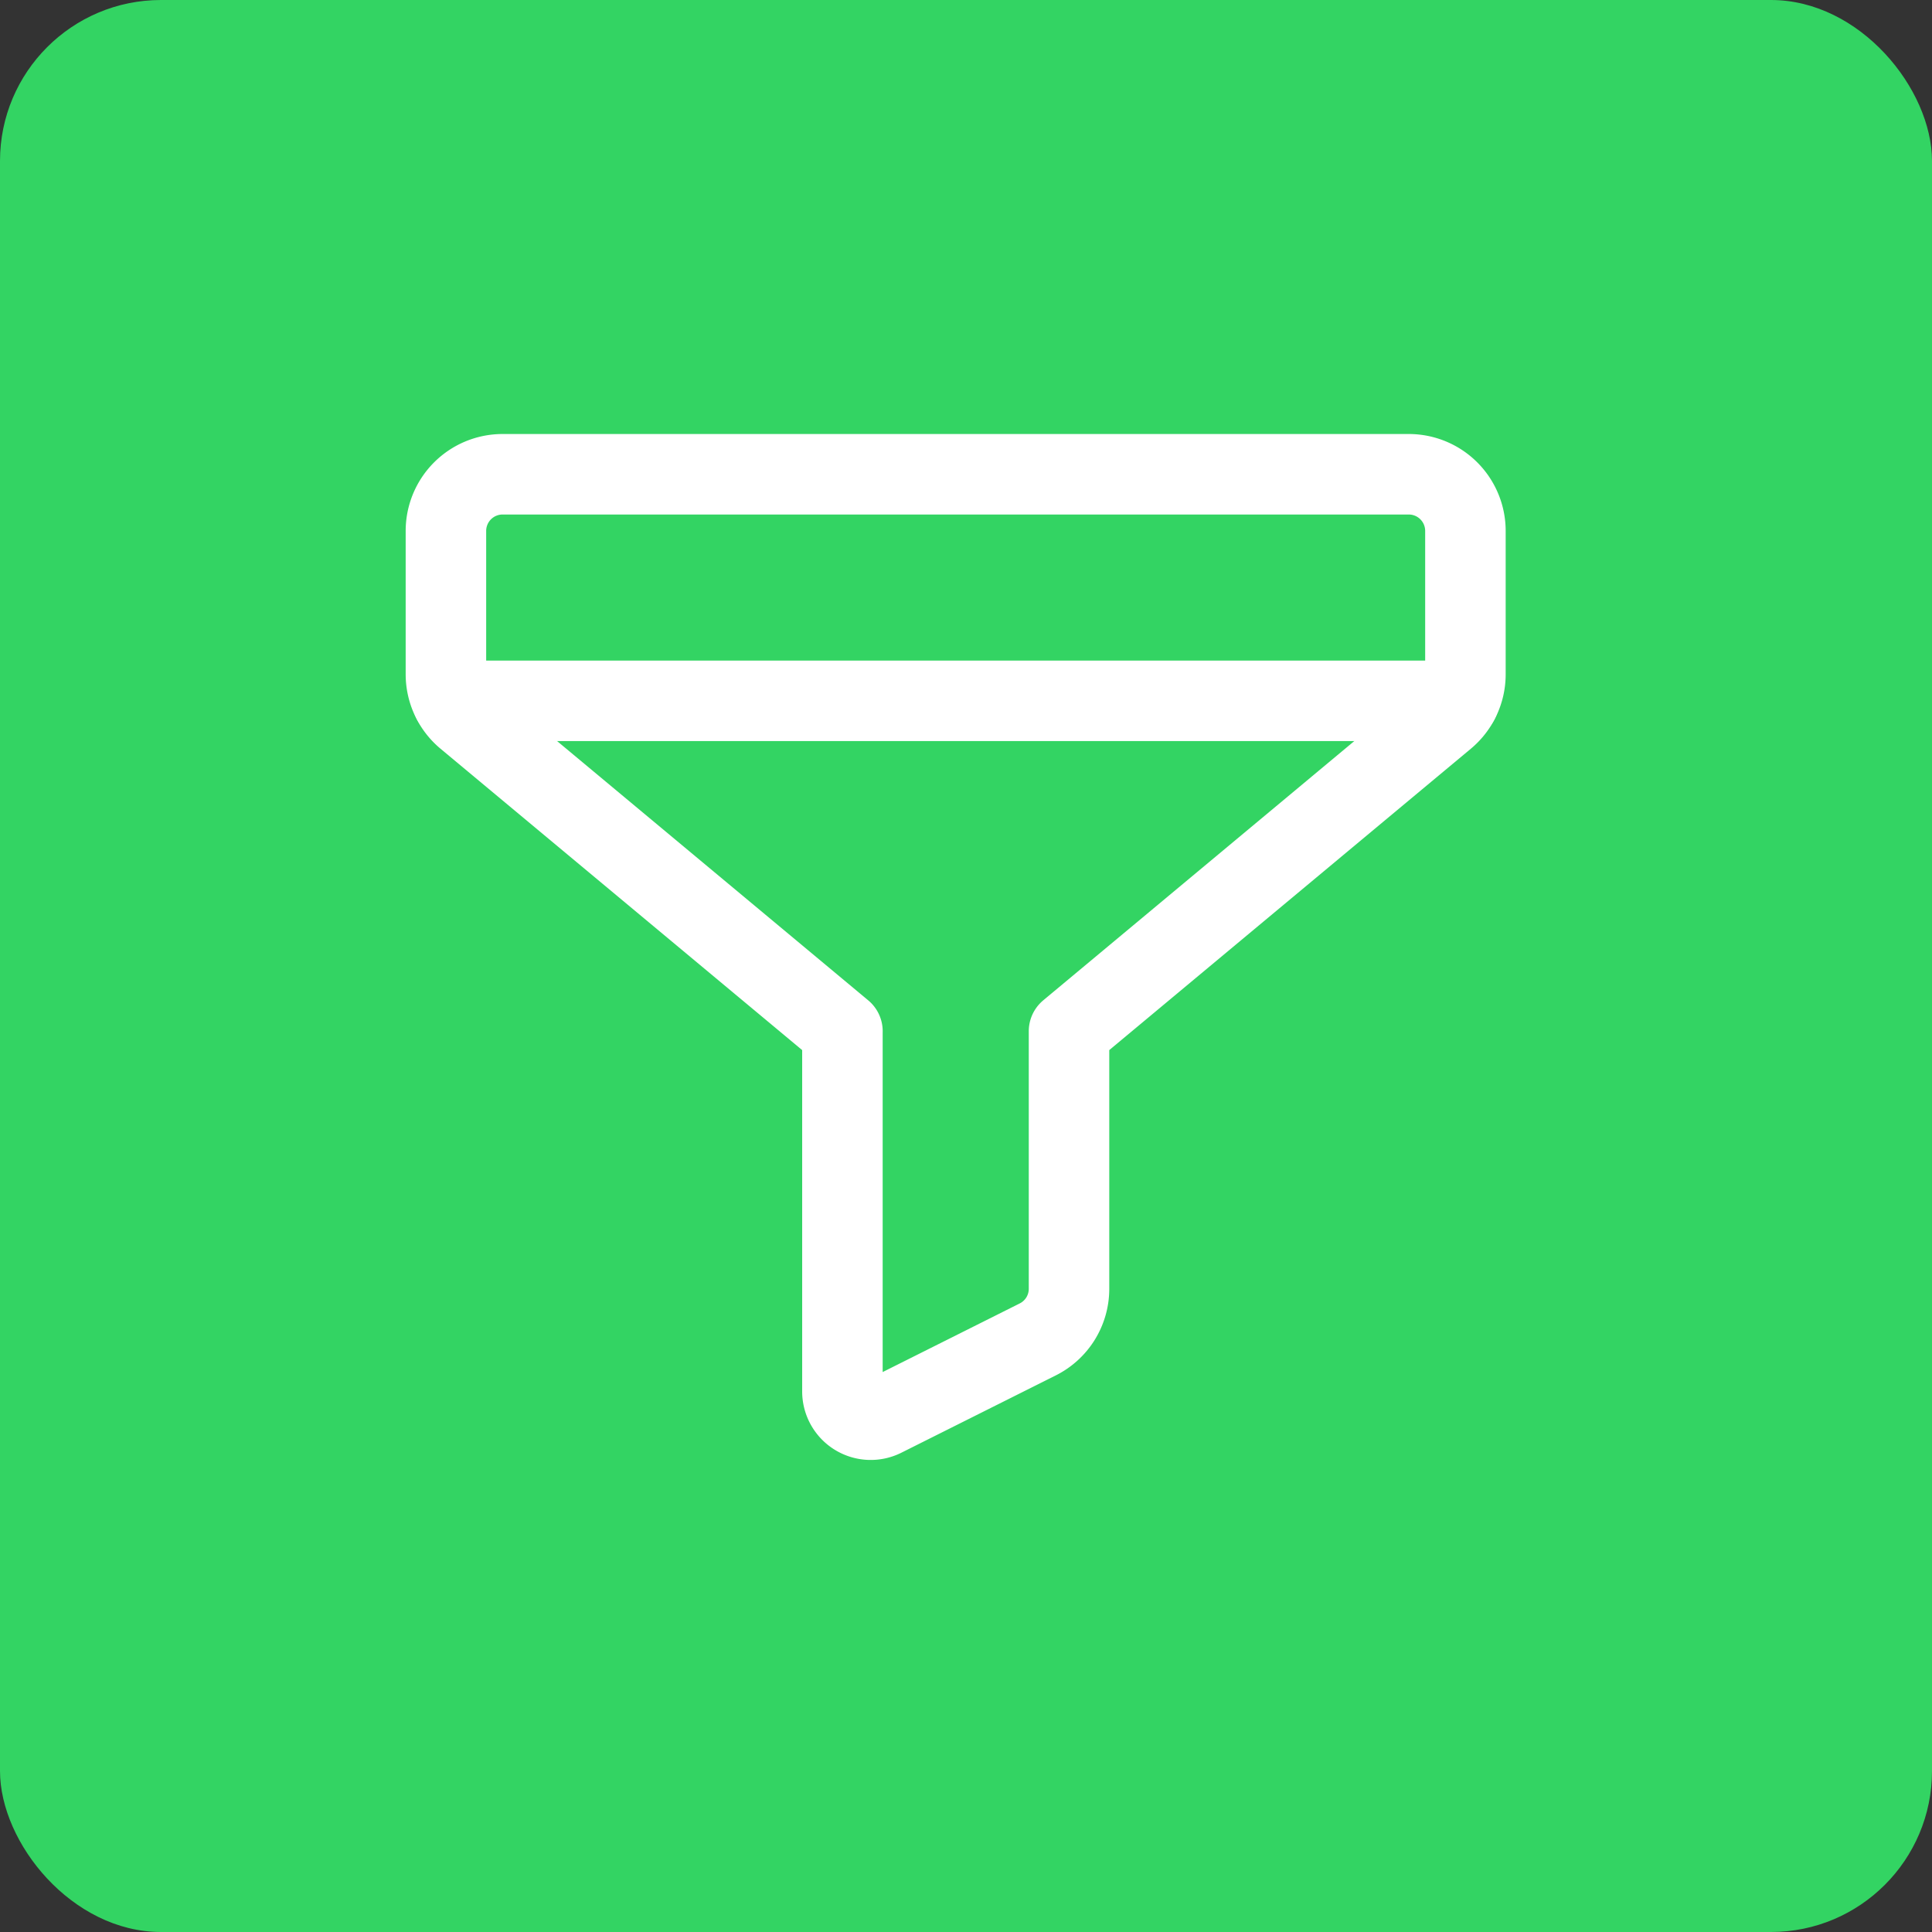 <svg xmlns="http://www.w3.org/2000/svg" width="84" height="84" viewBox="0 0 84 84">
  <rect x="0" y="0" width="84" height="84" fill="#333333" stroke="none"/>
  <g id="Gruppe_156583" data-name="Gruppe 156583" transform="translate(-1801 -724)">
    <rect id="Rechteck_151487" data-name="Rechteck 151487" width="84" height="84" rx="7" transform="translate(1801 724)" fill="#33d463"/>
    <g id="filter-sort.2" transform="translate(1813 736)">
      <path id="Pfad_59177" data-name="Pfad 59177" d="M0,0H59.107V59.107H0Z" fill="none"/>
      <path id="Pfad_59178" data-name="Pfad 59178" d="M20.24,27.717,3.887,14.09A2.465,2.465,0,0,1,3,12.2V5.963A2.464,2.464,0,0,1,5.463,3.5h39.4a2.464,2.464,0,0,1,2.463,2.463V12.2a2.461,2.461,0,0,1-.887,1.891L30.091,27.717v11.2a2.459,2.459,0,0,1-1.362,2.2L22.02,44.476a1.23,1.23,0,0,1-1.781-1.1V27.717Z" transform="translate(4.388 5.12)" fill="none" stroke="#fff" stroke-linecap="round" stroke-linejoin="round" stroke-width="3.5"/>
      <path id="Pfad_59179" data-name="Pfad 59179" d="M3.12,7.5H46.859" transform="translate(4.564 10.971)" fill="none" stroke="#fff" stroke-linecap="round" stroke-linejoin="round" stroke-width="3.5"/>
    </g>
  </g>
</svg>
